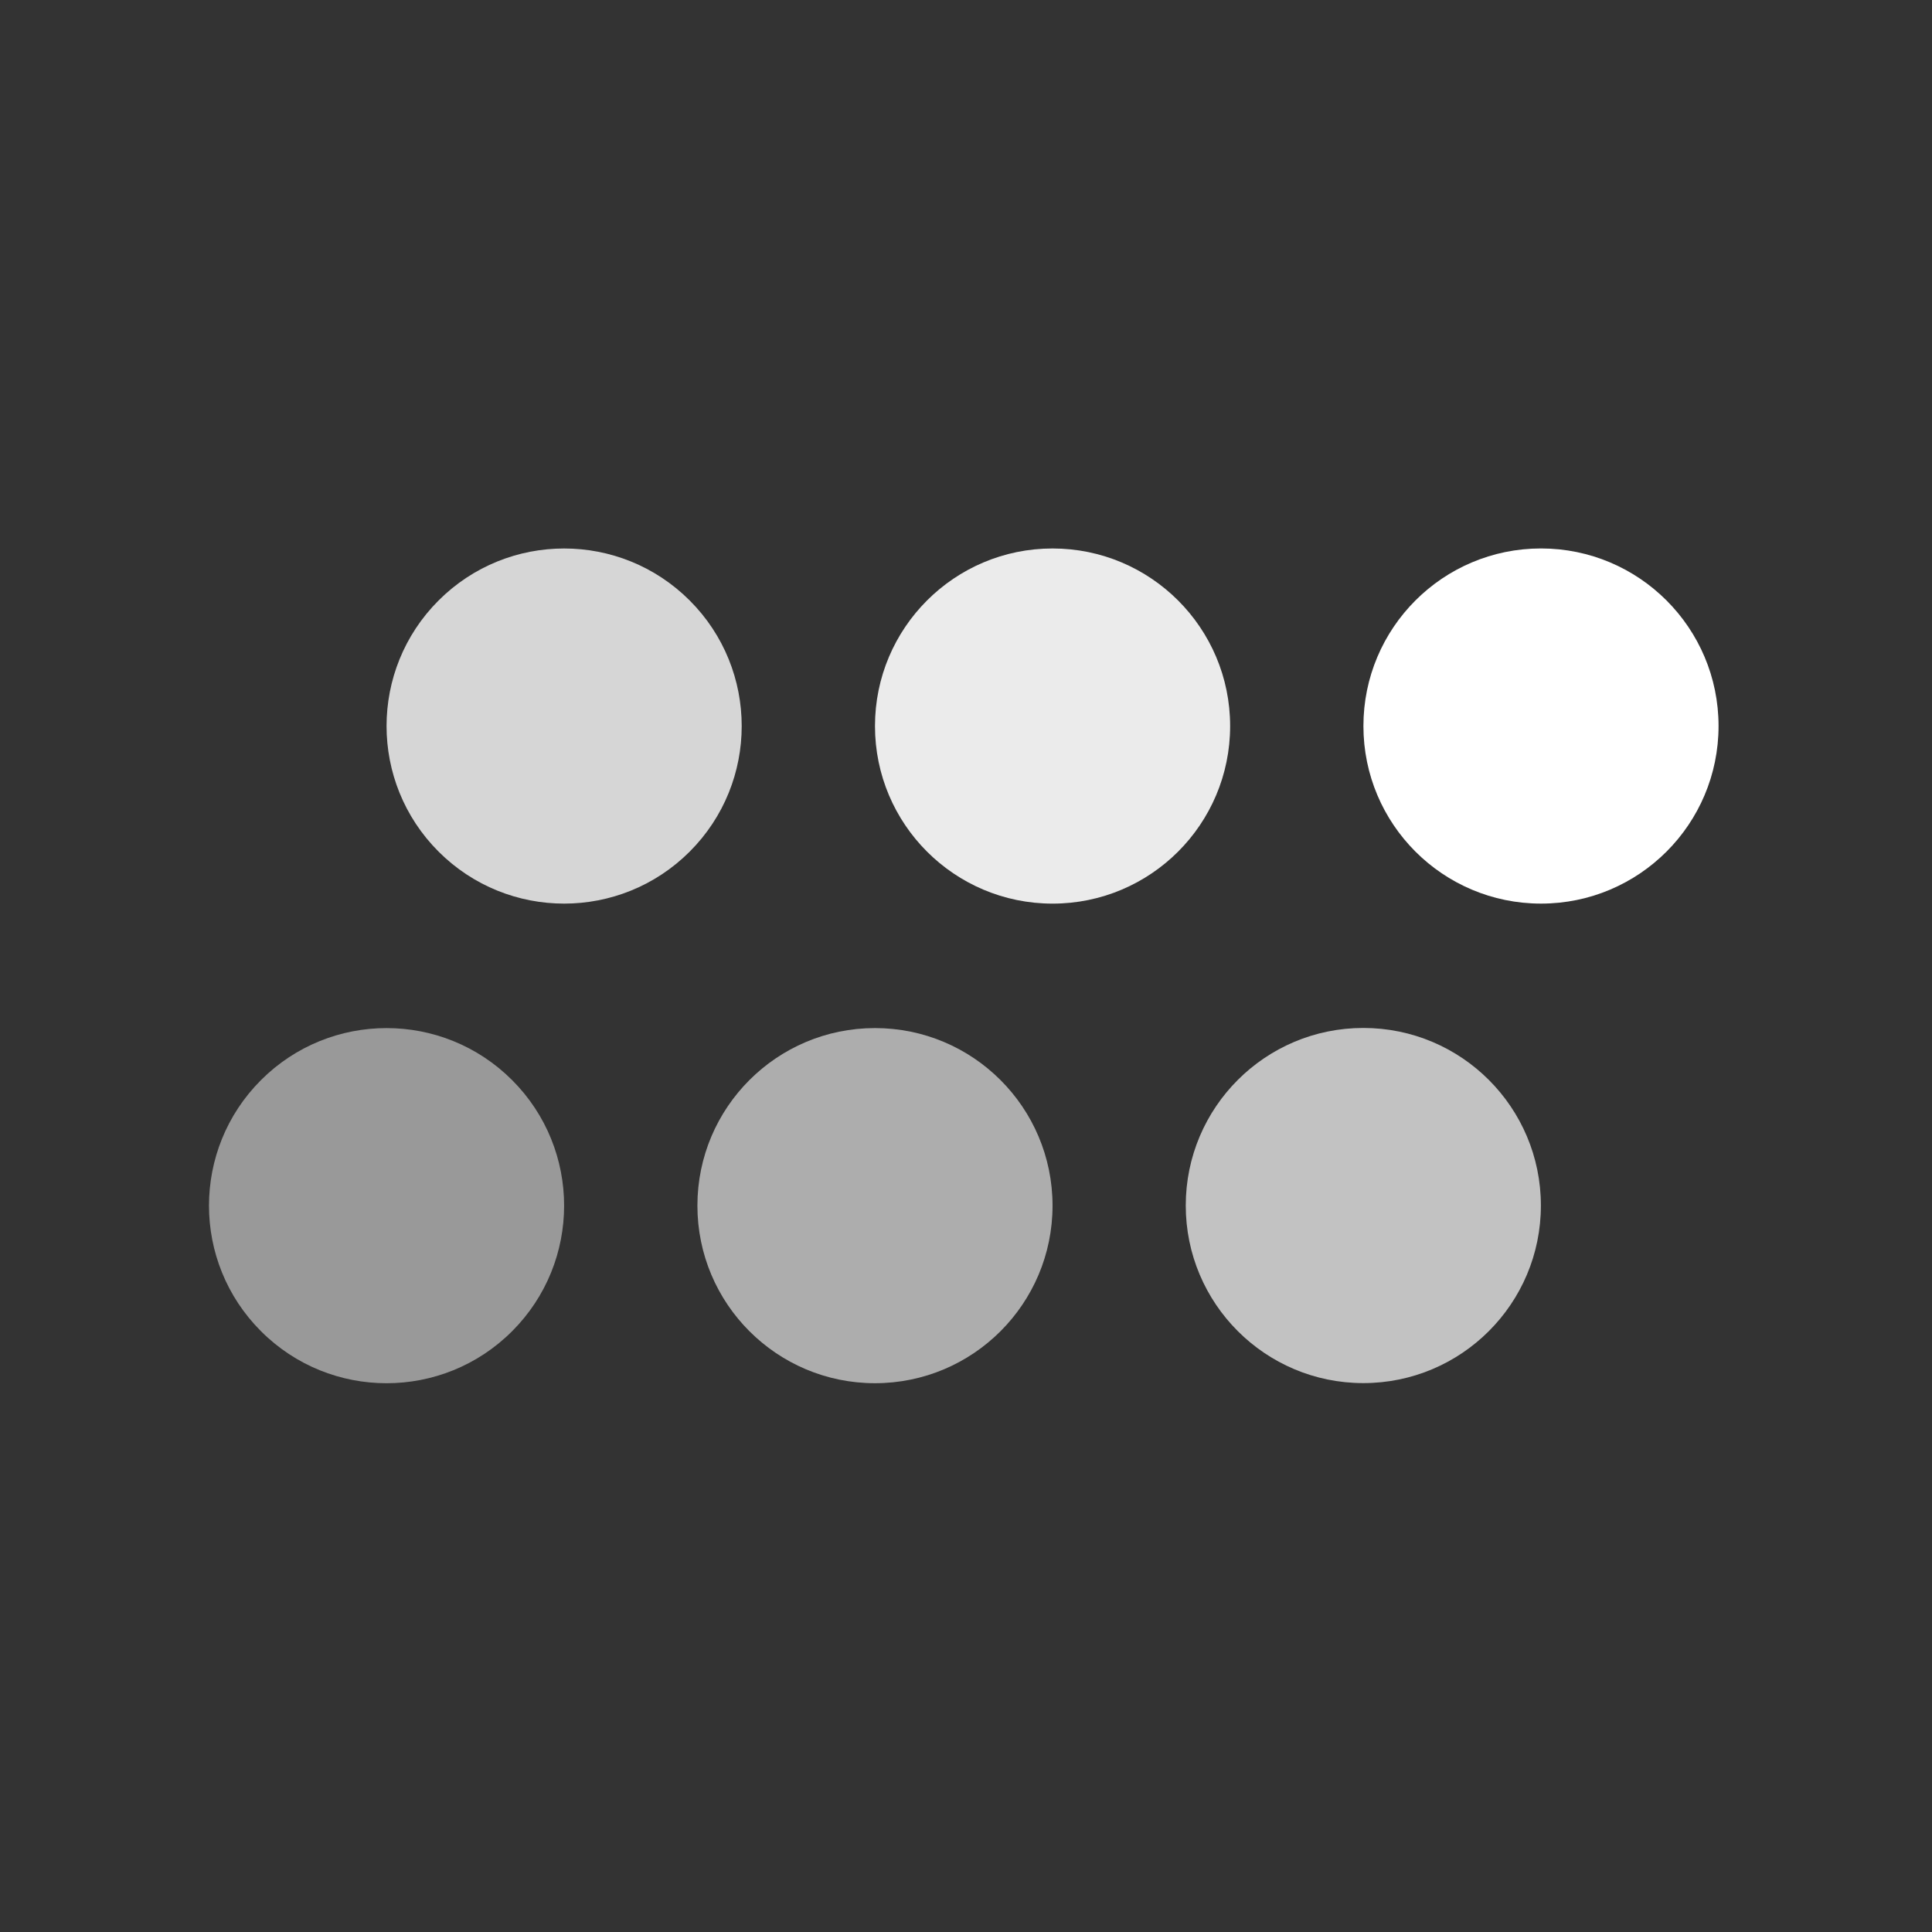 <?xml version="1.0" encoding="UTF-8"?> <svg xmlns="http://www.w3.org/2000/svg" width="91" height="91" viewBox="0 0 91 91" fill="none"><rect x="0" y="0" width="91" height="91" fill="#333333" stroke="none"/> <path d="M72.583 42.561C77.202 42.561 80.946 38.816 80.946 34.197C80.946 29.578 77.202 25.833 72.583 25.833C67.963 25.833 64.219 29.578 64.219 34.197C64.219 38.816 67.963 42.561 72.583 42.561Z" fill="white"></path> <path opacity="0.9" d="M49.577 42.562C54.196 42.562 57.941 38.817 57.941 34.198C57.941 29.579 54.196 25.834 49.577 25.834C44.958 25.834 41.213 29.579 41.213 34.198C41.213 38.817 44.958 42.562 49.577 42.562Z" fill="white"></path> <path opacity="0.8" d="M32.486 40.112C35.752 36.846 35.752 31.55 32.486 28.284C29.219 25.018 23.924 25.018 20.657 28.284C17.391 31.55 17.391 36.846 20.657 40.112C23.924 43.378 29.219 43.378 32.486 40.112Z" fill="white"></path> <path opacity="0.7" d="M64.214 65.146C68.834 65.146 72.578 61.401 72.578 56.782C72.578 52.163 68.834 48.418 64.214 48.418C59.595 48.418 55.851 52.163 55.851 56.782C55.851 61.401 59.595 65.146 64.214 65.146Z" fill="white"></path> <path opacity="0.6" d="M41.212 65.151C45.832 65.151 49.576 61.407 49.576 56.788C49.576 52.168 45.832 48.424 41.212 48.424C36.593 48.424 32.849 52.168 32.849 56.788C32.849 61.407 36.593 65.151 41.212 65.151Z" fill="white"></path> <path opacity="0.5" d="M24.121 62.702C27.387 59.436 27.387 54.14 24.121 50.874C20.855 47.608 15.559 47.608 12.293 50.874C9.027 54.14 9.027 59.436 12.293 62.702C15.559 65.969 20.855 65.969 24.121 62.702Z" fill="white"></path> </svg> 